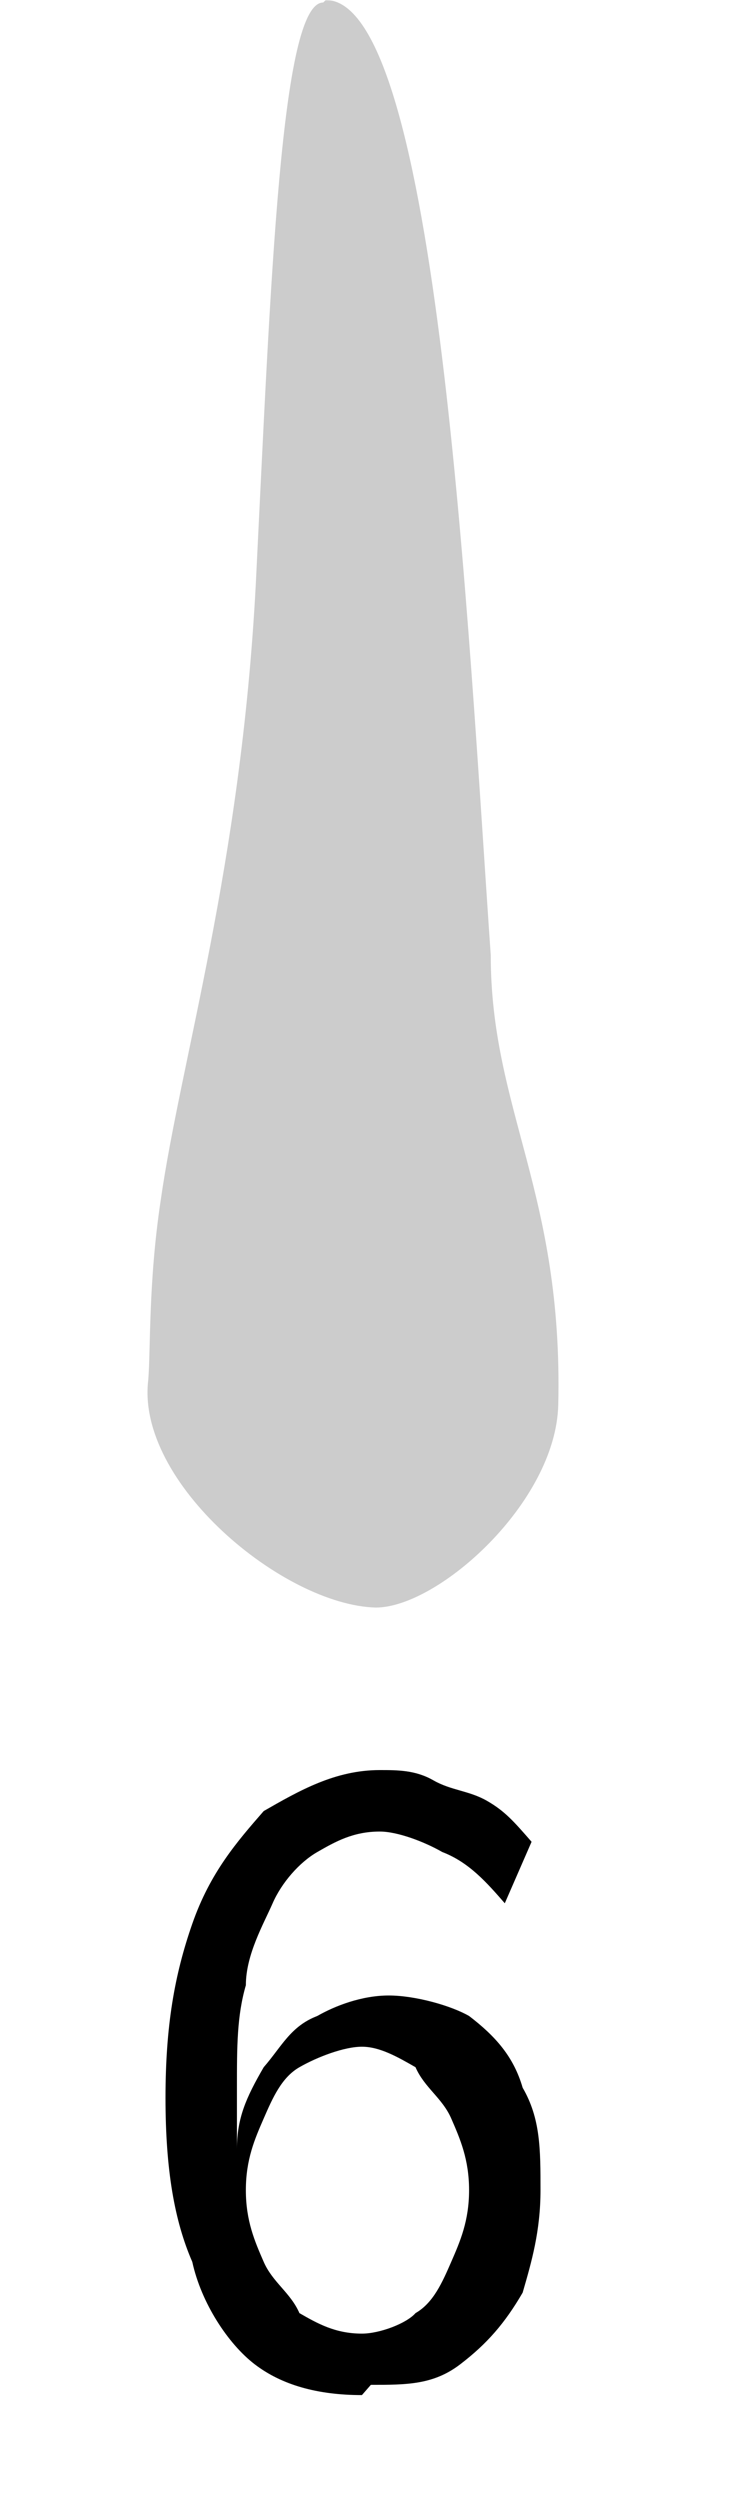 <svg width="300" height="1000" viewBox="0 0 300 1000" fill="none" xmlns="http://www.w3.org/2000/svg">
<mask id="mask0_1_72" style="mask-type:luminance" maskUnits="userSpaceOnUse" x="0" y="0" width="300" height="1000">
<path d="M300 0H0V1000H300V0Z" fill="white"/>
</mask>
<g mask="url(#mask0_1_72)">
<path fill-rule="evenodd" clip-rule="evenodd" d="M130.3 0C175.3 0 187.3 253 196.301 382C196.301 444 225.301 477 223.301 562C222.301 601 175.3 643 150.3 643C113.299 642 54.298 593 59.298 552C60.298 540 59.298 513 64.298 480C72.299 424 96.299 347 102.299 234C108.299 113 112.299 1 129.299 1L130.3 0Z" fill="#CCCCCC"/>
<path fill-rule="evenodd" clip-rule="evenodd" d="M144.772 958C126.915 958 112.628 953.901 101.914 945.705C91.201 937.508 80.486 921.115 76.915 904.72C69.771 888.327 66.2 867.836 66.2 839.149C66.2 810.458 69.771 789.967 76.915 769.476C84.057 748.983 94.772 736.688 105.486 724.393C119.773 716.196 134.059 708 151.916 708C159.058 708 166.202 708 173.345 712.099C180.488 716.196 187.63 716.196 194.774 720.295C201.916 724.393 205.487 728.492 212.631 736.688L201.916 761.28C194.774 753.082 187.63 744.884 176.916 740.786C169.773 736.688 159.058 732.589 151.916 732.589C141.201 732.589 134.059 736.688 126.915 740.786C119.773 744.884 112.628 753.082 109.057 761.28C105.486 769.476 98.343 781.77 98.343 794.065C94.772 806.361 94.772 818.655 94.772 835.05V859.639C94.772 847.345 98.343 839.149 105.486 826.851C112.629 818.655 116.2 810.458 126.915 806.361C134.059 802.262 144.772 798.164 155.487 798.164C166.202 798.164 180.488 802.262 187.63 806.361C198.345 814.557 205.487 822.754 209.06 835.05C216.202 847.345 216.202 859.639 216.202 876.032C216.202 892.426 212.631 904.72 209.06 917.017C201.916 929.312 194.774 937.508 184.059 945.705C173.345 953.901 162.629 953.901 148.343 953.901L144.772 958ZM144.772 933.411C151.916 933.411 162.629 929.312 166.202 925.214C173.345 921.116 176.916 912.918 180.488 904.72C184.059 896.524 187.63 888.327 187.63 876.032C187.63 863.738 184.059 855.542 180.488 847.345C176.916 839.149 169.773 835.05 166.202 826.851C159.058 822.754 151.916 818.655 144.772 818.655C137.63 818.655 126.915 822.754 119.773 826.851C112.628 830.95 109.057 839.149 105.486 847.345C101.914 855.542 98.343 863.738 98.343 876.032C98.343 888.327 101.914 896.524 105.486 904.72C109.057 912.918 116.2 917.017 119.773 925.214C126.915 929.312 134.059 933.411 144.772 933.411Z" fill="black"/>
</g>
</svg>
